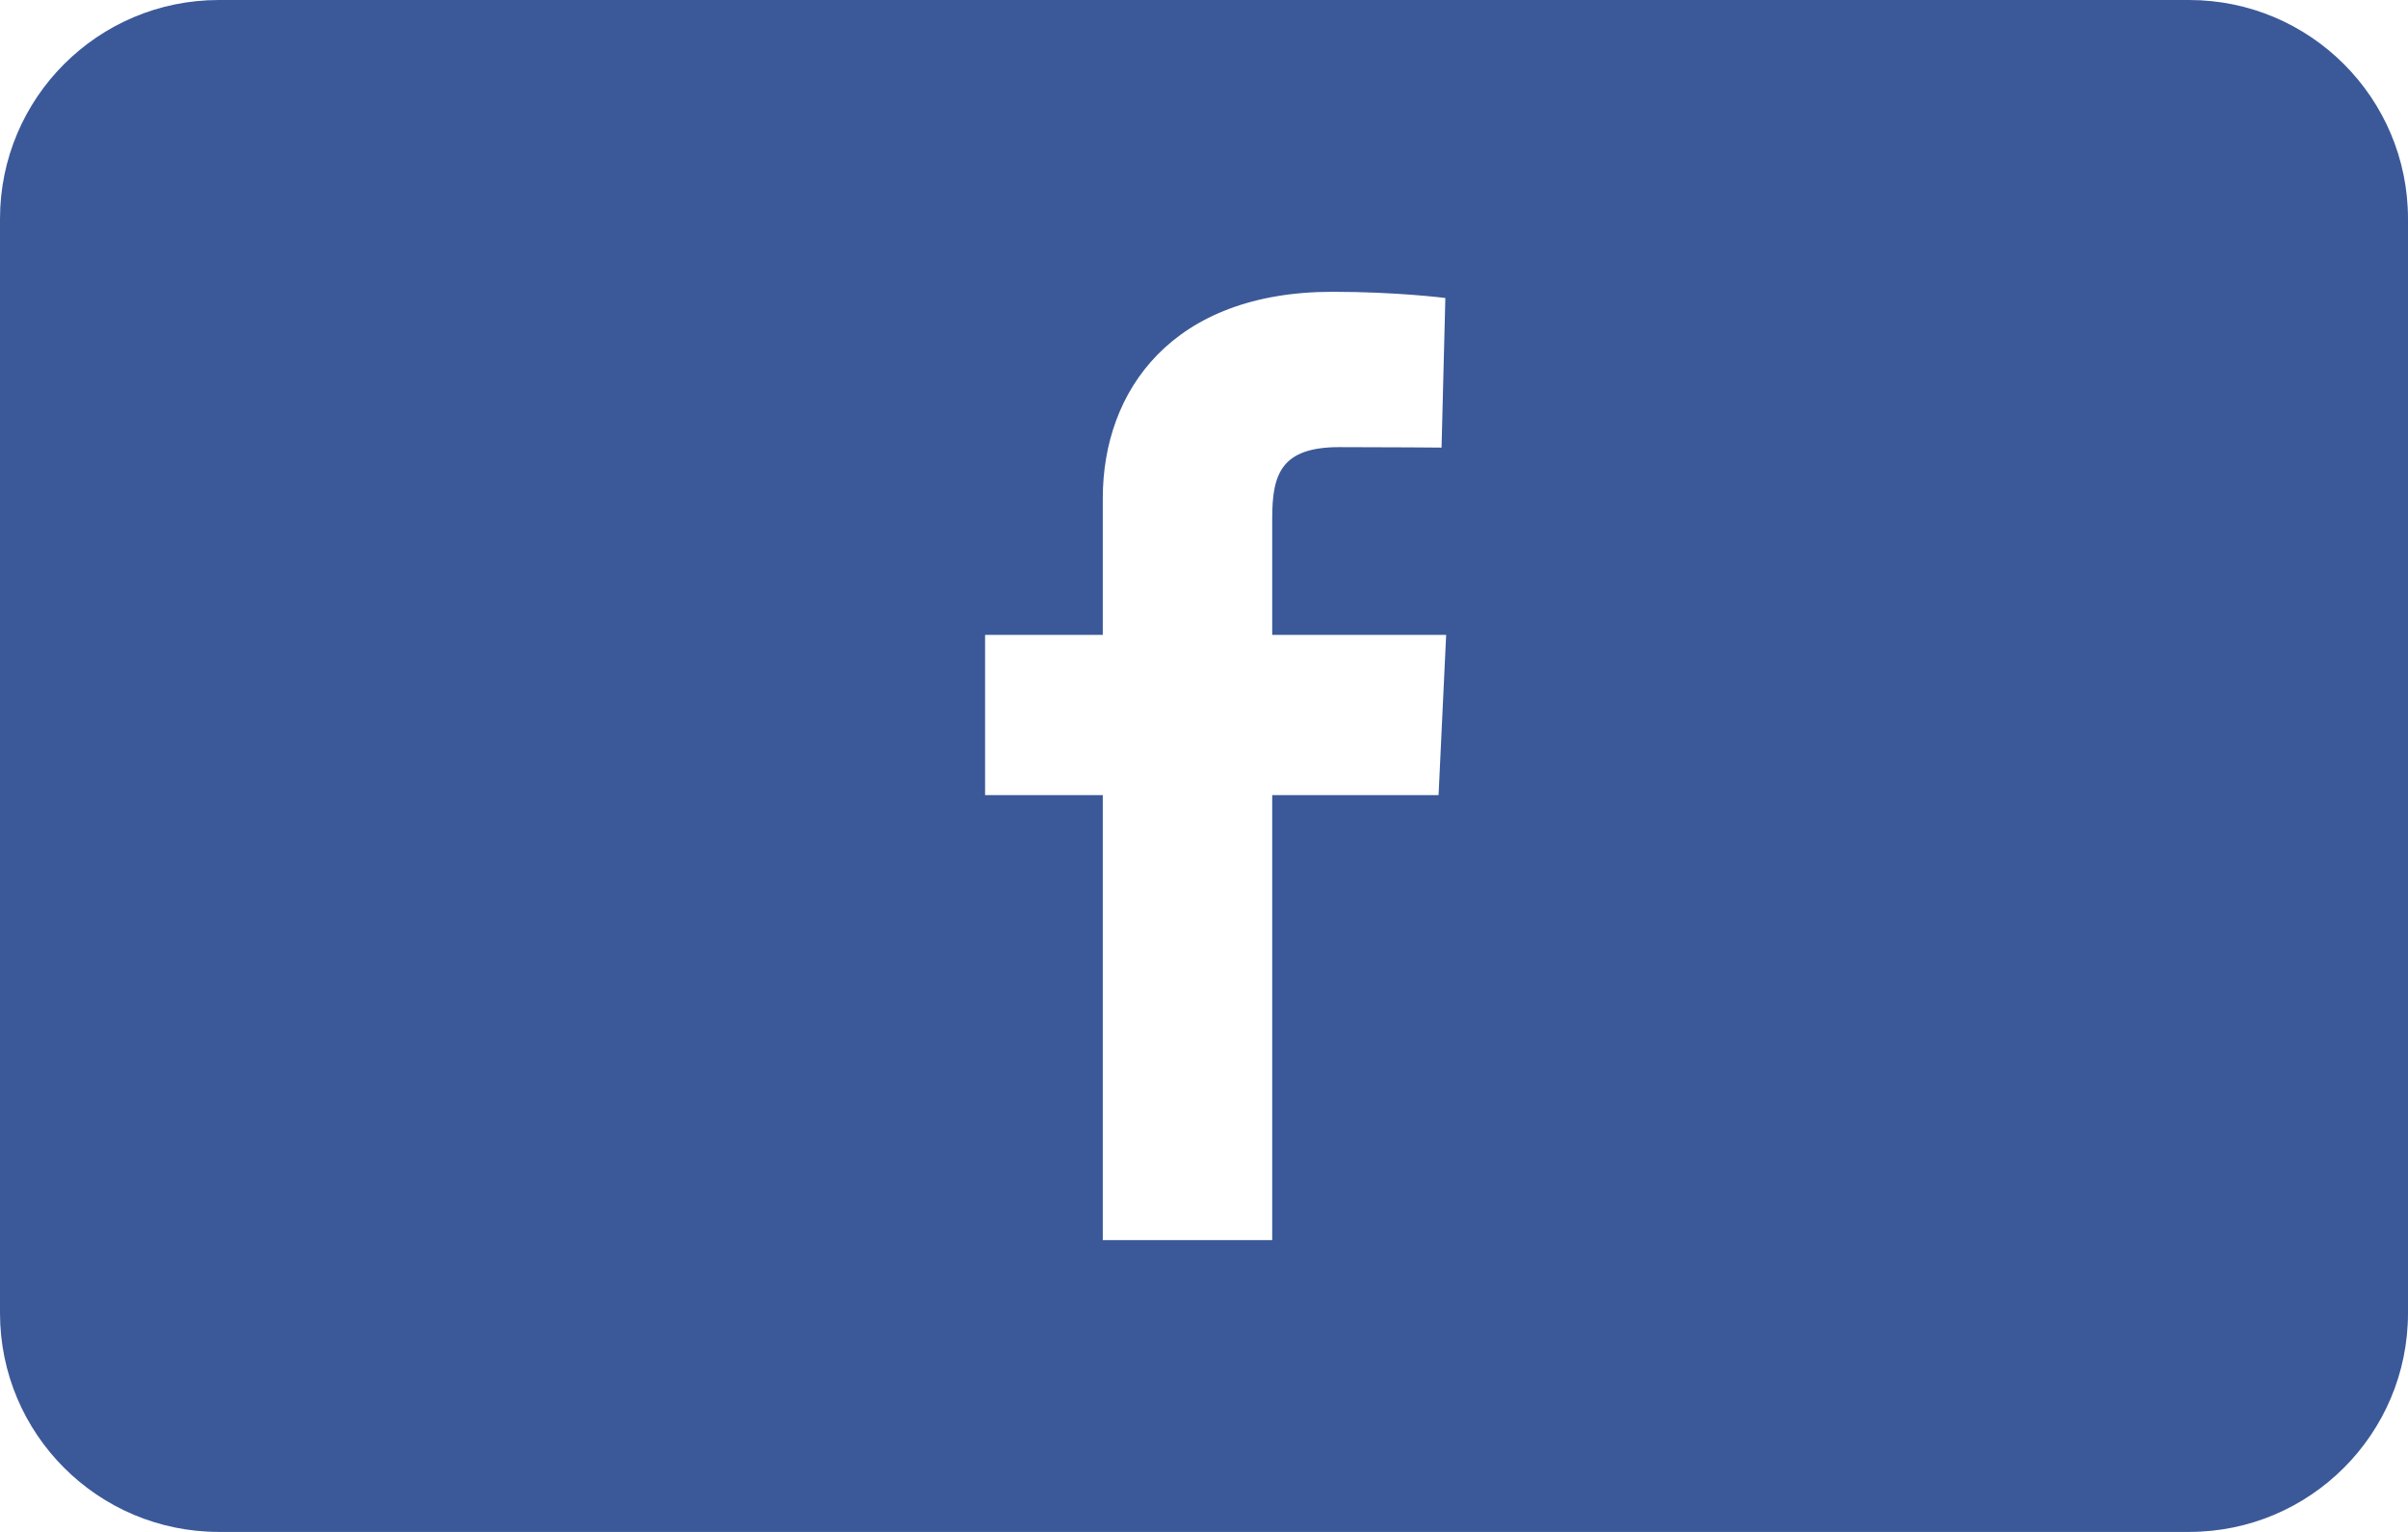 <?xml version="1.0" encoding="UTF-8"?>
<svg width="66px" height="42px" viewBox="0 0 66 42" version="1.1" xmlns="http://www.w3.org/2000/svg" xmlns:xlink="http://www.w3.org/1999/xlink">
    <!-- Generator: sketchtool 52.6 (67491) - http://www.bohemiancoding.com/sketch -->
    <title>F56D0002-F265-42C9-B4D4-6F7B1108BC94</title>
    <desc>Created with sketchtool.</desc>
    <g id="Landings" stroke="none" stroke-width="1" fill="none" fill-rule="evenodd">
        <g id="Landing-dyspraxia" transform="translate(-839, -813)" fill="#3B5998">
            <g id="subscribe" transform="translate(762, 515)">
                <path d="M83,298 L137,298 C140.314,298 143,300.686 143,304 L143,334 C143,337.314 140.314,340 137,340 L83,340 C79.686,340 77,337.314 77,334 L77,304 C77,300.686 79.686,298 83,298 Z M107.226,332 L111.87,332 L111.87,319.8 L116.429,319.8 L116.637,315.407 L111.87,315.407 C111.87,310.16 111.87,313.158 111.87,312.2 C111.87,310.989 112.124,310.259 113.707,310.259 C115.17,310.259 116.511,310.272 116.511,310.272 L116.615,306.17 C116.615,306.17 115.3,306 113.522,306 C109.131,306 107.226,308.707 107.226,311.656 C107.226,313.607 107.226,315.407 107.226,315.407 L104,315.407 L104,319.8 L107.226,319.8 L107.226,332 Z" id="facebook"></path>
            </g>
        </g>
    </g>
</svg>